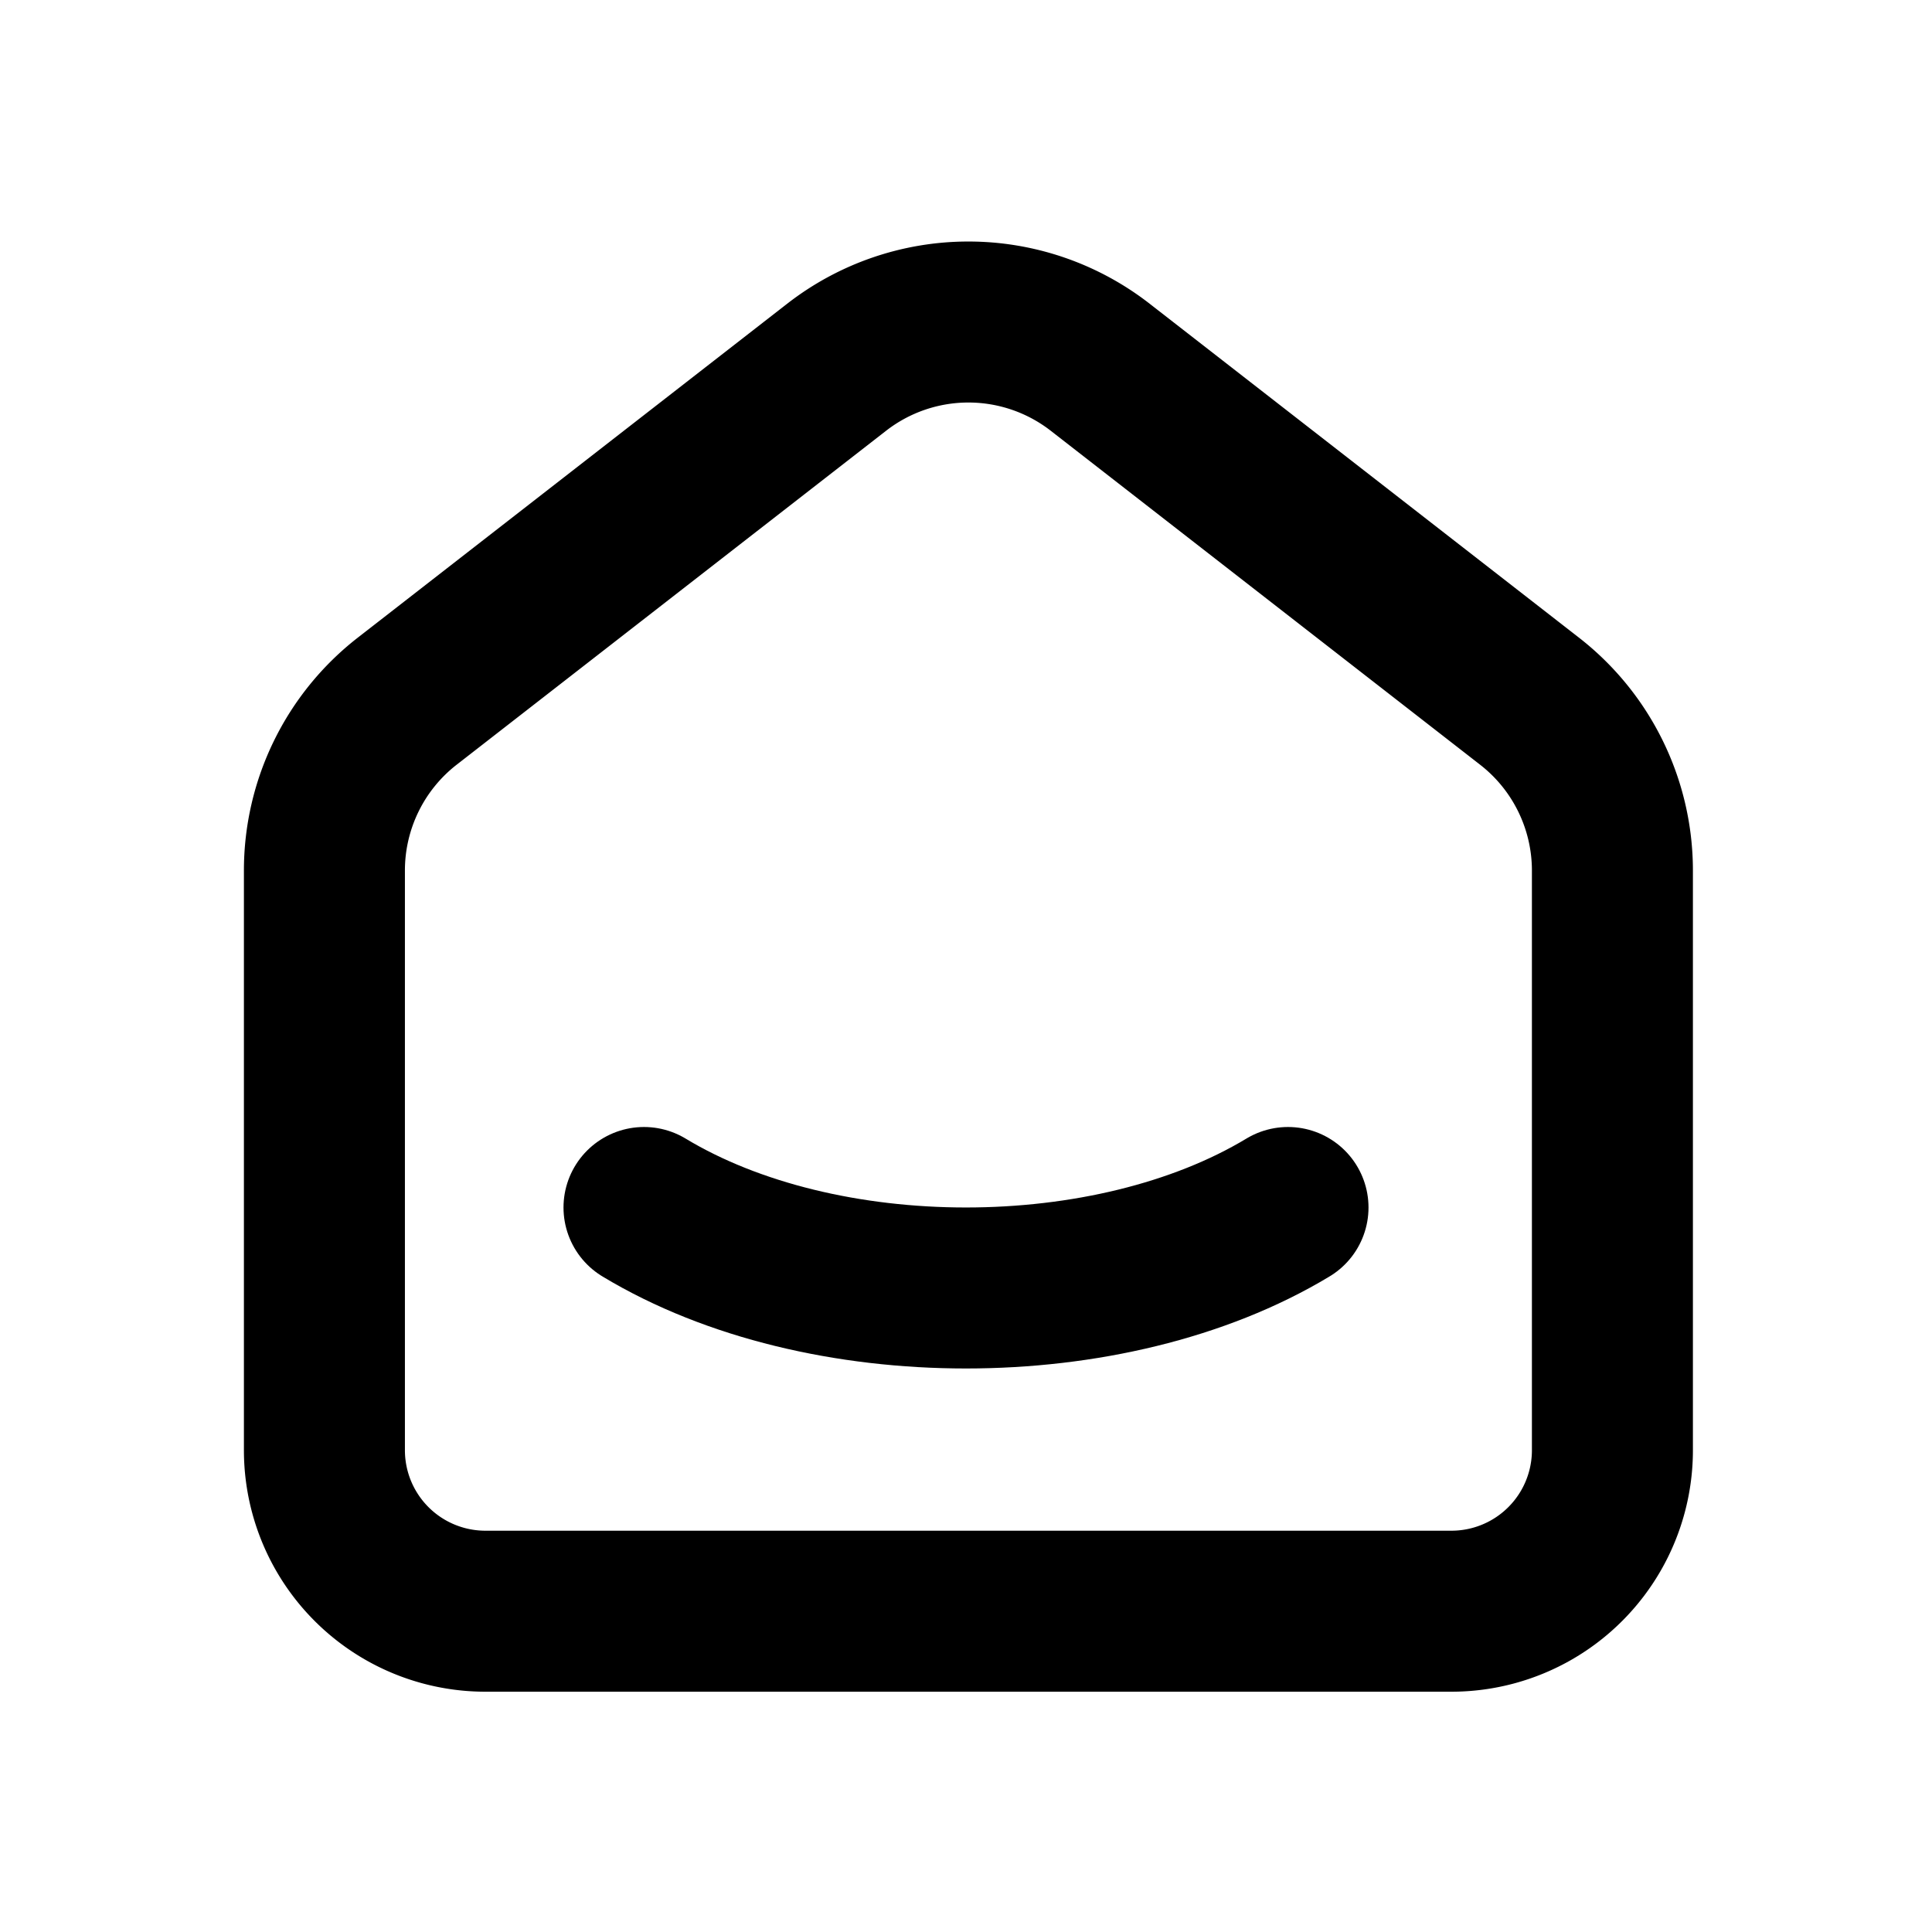 <?xml version="1.0" encoding="utf-8"?>
<!-- Generator: www.svgicons.com -->
<svg xmlns="http://www.w3.org/2000/svg" width="800" height="800" viewBox="0 0 24 24">
<g fill="none" stroke="currentColor" stroke-linecap="round" stroke-linejoin="round" stroke-width="2"><path d="m19 8.71l-5.333-4.148a2.666 2.666 0 0 0-3.274 0L5.059 8.71a2.665 2.665 0 0 0-1.029 2.105v7.2a2 2 0 0 0 2 2h12a2 2 0 0 0 2-2v-7.2c0-.823-.38-1.6-1.03-2.105"/><path d="M16 15c-2.21 1.333-5.792 1.333-8 0"/></g>
</svg>